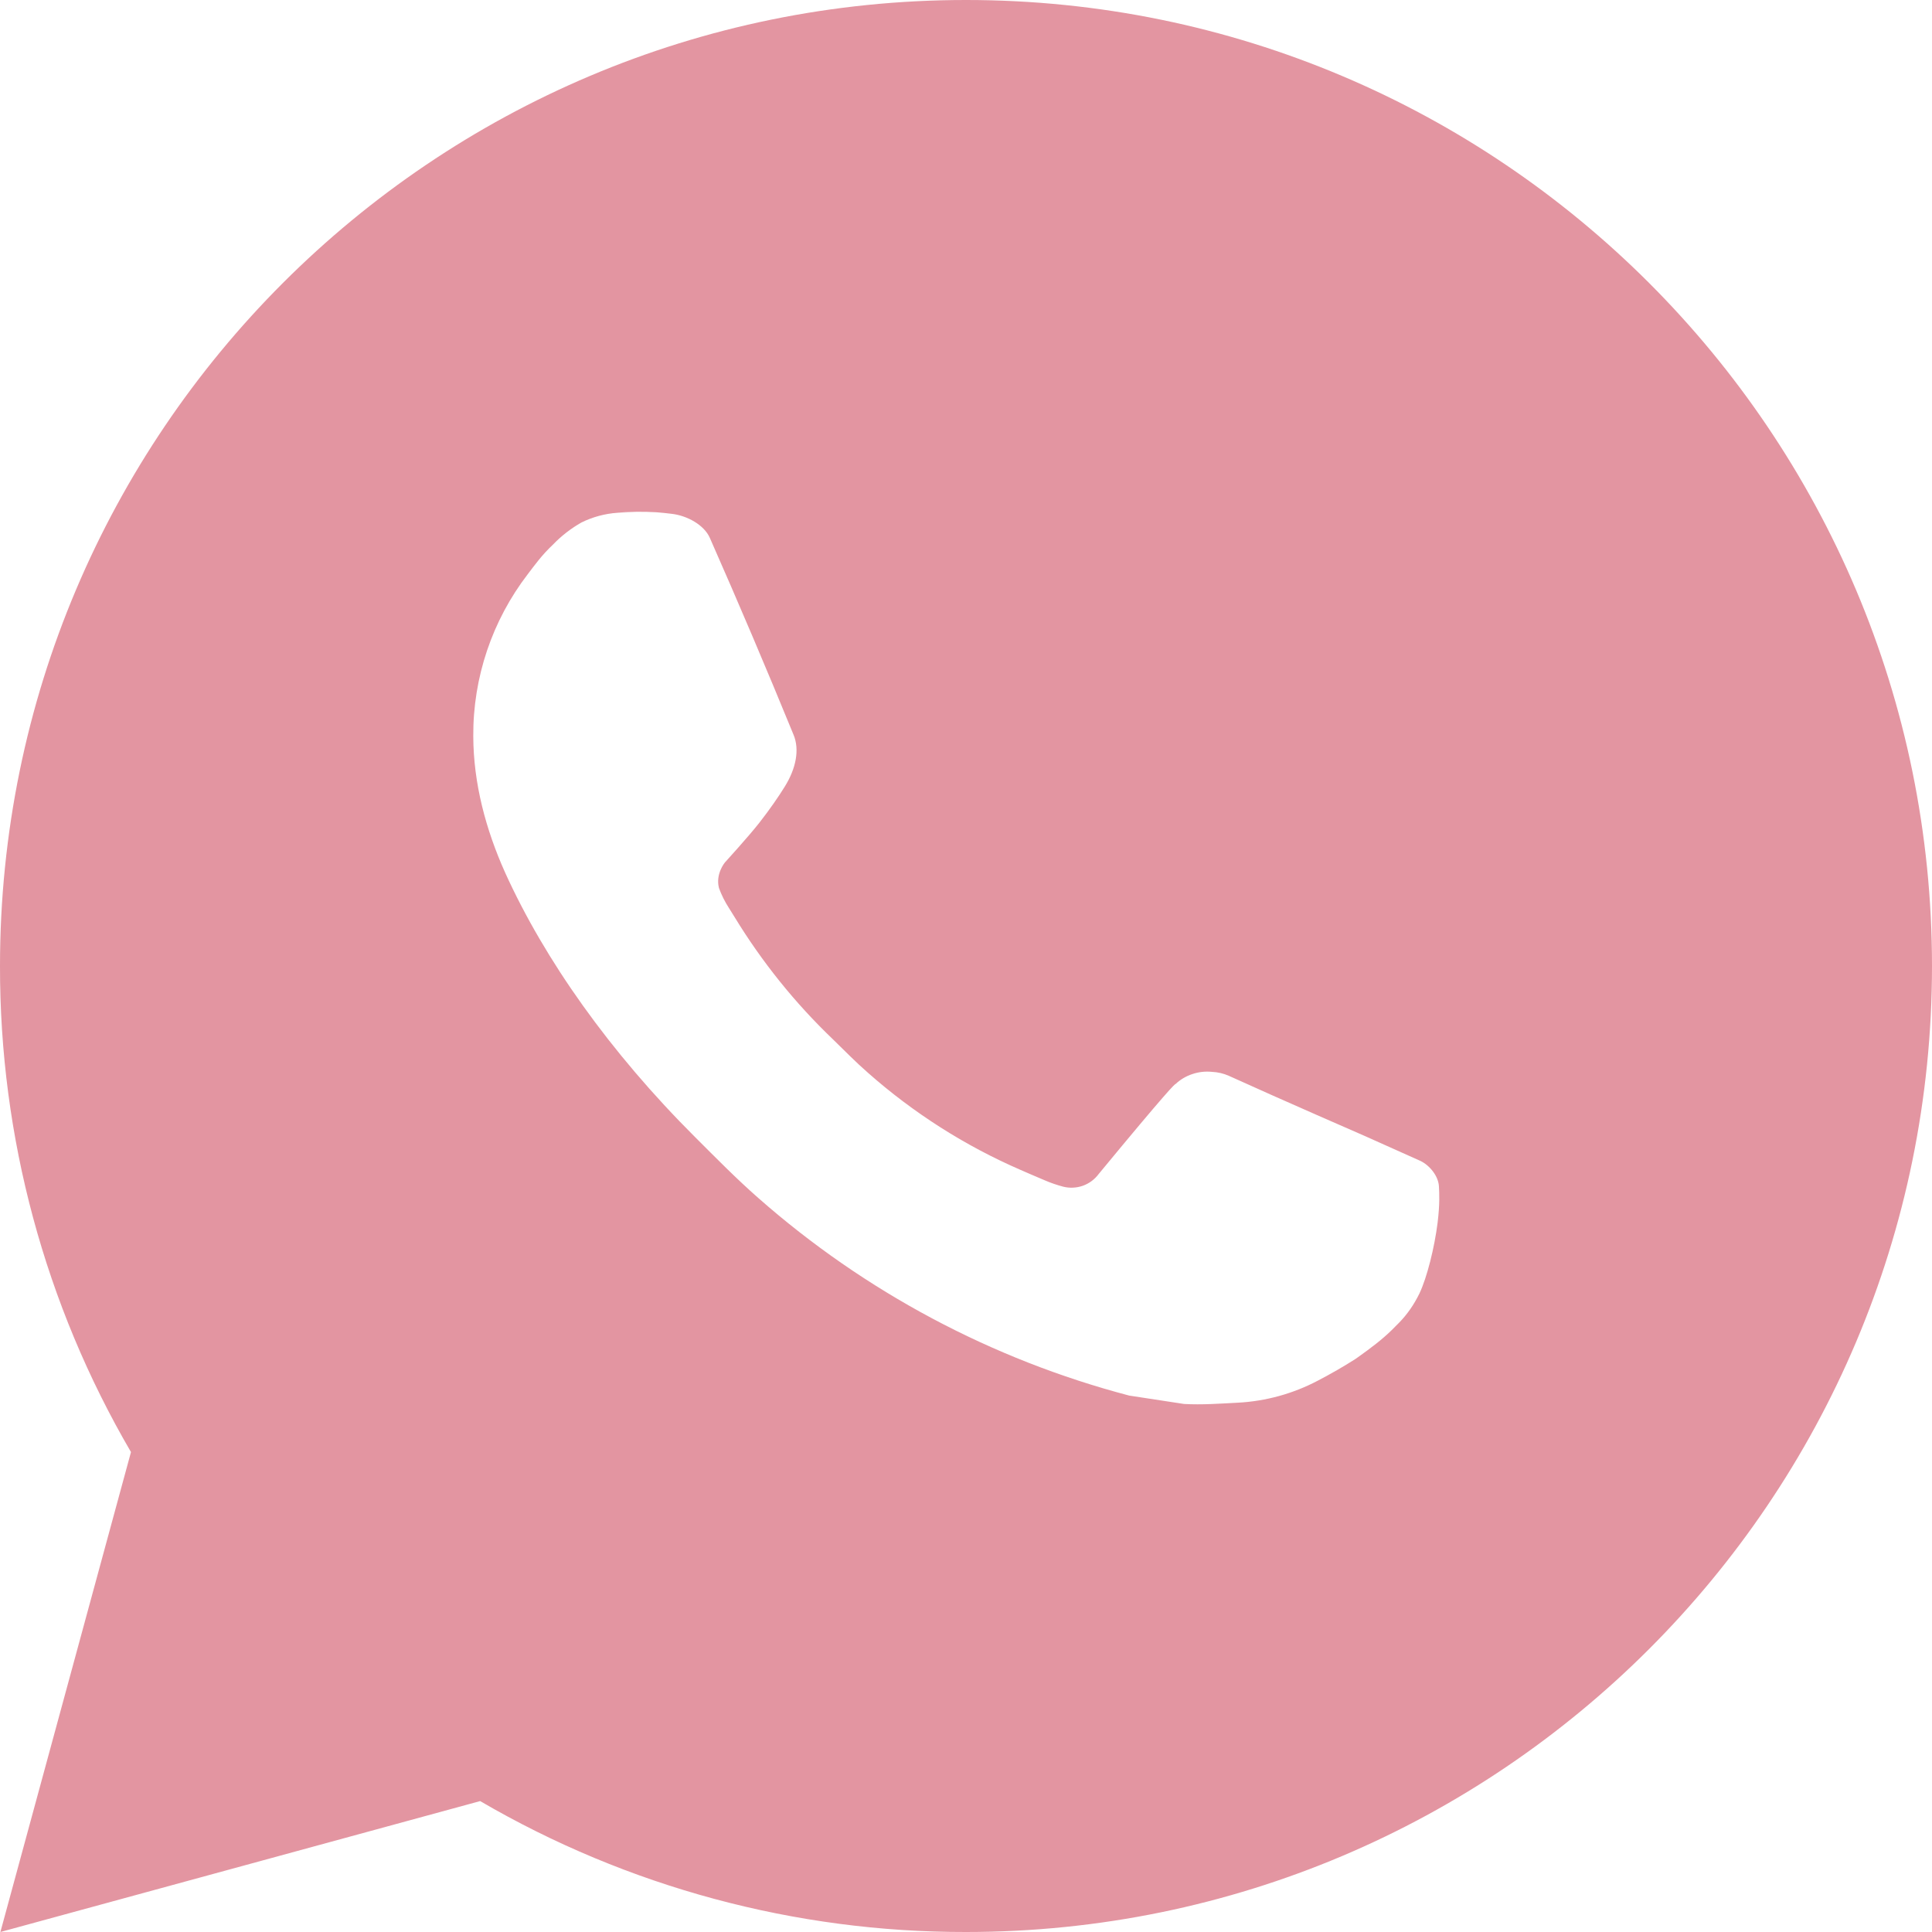 <?xml version="1.0" encoding="UTF-8"?> <svg xmlns="http://www.w3.org/2000/svg" width="29" height="29" viewBox="0 0 29 29" fill="none"><path d="M14.5 0C22.508 0 29 6.492 29 14.5C29 22.508 22.508 29 14.5 29C11.938 29.004 9.42 28.326 7.207 27.035L0.006 29L1.966 21.796C0.674 19.582 -0.004 17.064 2.21396e-05 14.5C2.21396e-05 6.492 6.492 0 14.5 0ZM9.558 7.685L9.268 7.697C9.081 7.71 8.898 7.759 8.729 7.842C8.572 7.931 8.428 8.042 8.303 8.172C8.129 8.336 8.03 8.478 7.924 8.616C7.388 9.313 7.099 10.169 7.104 11.049C7.106 11.759 7.292 12.451 7.582 13.098C8.175 14.406 9.151 15.79 10.439 17.074C10.749 17.383 11.053 17.693 11.381 17.981C12.981 19.39 14.888 20.406 16.949 20.948L17.773 21.074C18.041 21.089 18.309 21.069 18.579 21.055C19.001 21.033 19.413 20.919 19.787 20.721C19.976 20.622 20.162 20.516 20.342 20.401C20.342 20.401 20.403 20.36 20.523 20.271C20.719 20.126 20.839 20.023 21.002 19.853C21.124 19.728 21.225 19.582 21.306 19.416C21.419 19.179 21.532 18.728 21.579 18.353C21.614 18.066 21.604 17.909 21.599 17.812C21.593 17.657 21.464 17.496 21.324 17.427L20.48 17.049C20.48 17.049 19.218 16.5 18.447 16.149C18.366 16.113 18.28 16.093 18.192 16.089C18.093 16.079 17.992 16.09 17.898 16.122C17.803 16.153 17.716 16.205 17.644 16.273C17.636 16.27 17.539 16.353 16.491 17.623C16.431 17.704 16.348 17.765 16.253 17.799C16.158 17.832 16.055 17.837 15.957 17.812C15.863 17.787 15.77 17.755 15.68 17.716C15.501 17.641 15.438 17.612 15.315 17.559C14.482 17.197 13.712 16.706 13.031 16.105C12.848 15.946 12.679 15.772 12.505 15.603C11.934 15.057 11.437 14.439 11.026 13.765L10.94 13.627C10.88 13.534 10.83 13.434 10.792 13.33C10.737 13.117 10.881 12.946 10.881 12.946C10.881 12.946 11.233 12.56 11.397 12.351C11.556 12.148 11.691 11.951 11.778 11.81C11.95 11.535 12.003 11.252 11.913 11.033C11.507 10.041 11.088 9.055 10.655 8.074C10.569 7.879 10.315 7.74 10.085 7.713C10.007 7.703 9.928 7.695 9.85 7.689C9.655 7.678 9.46 7.68 9.266 7.695L9.558 7.685Z" fill="#E395A1"></path></svg> 